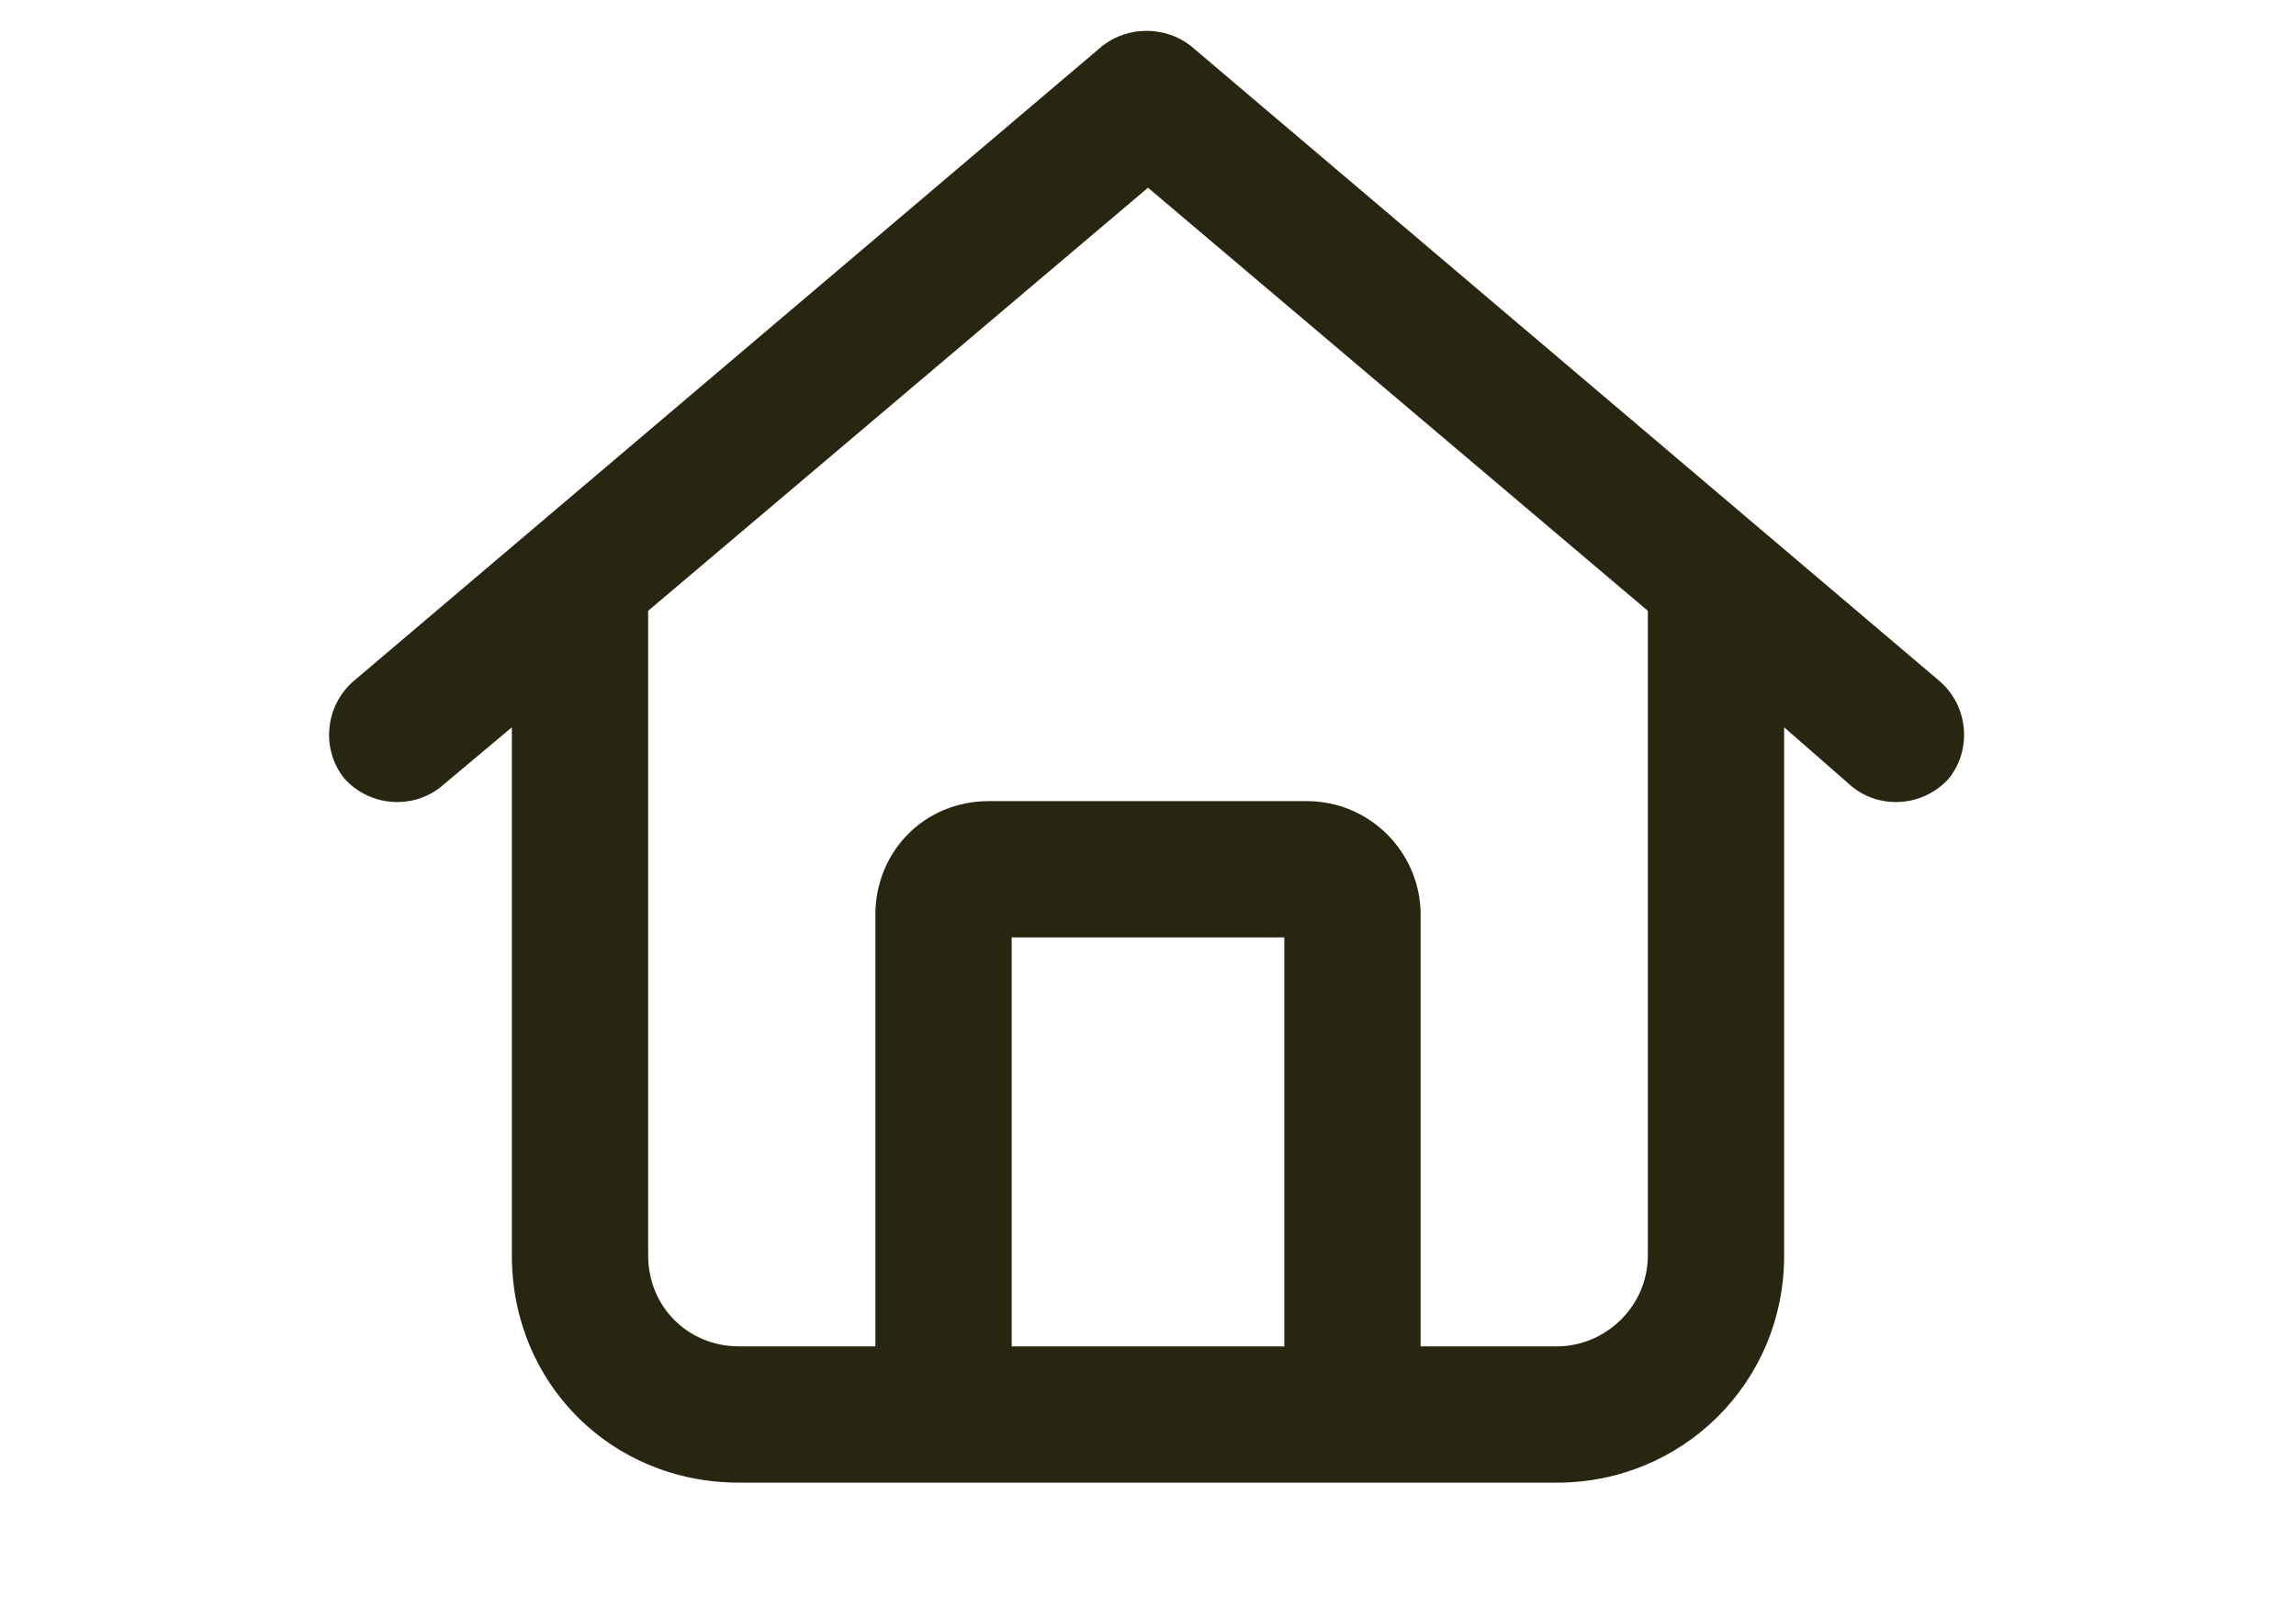 <svg width="30" height="21" viewBox="0 0 30 21" fill="none" xmlns="http://www.w3.org/2000/svg">
<path d="M15.557 0.598L25.354 8.91C25.725 9.244 25.762 9.801 25.465 10.172C25.131 10.543 24.574 10.58 24.203 10.283L23.312 9.504L23.312 16.406C23.312 18.076 21.977 19.375 20.344 19.375L9.656 19.375C7.986 19.375 6.688 18.076 6.688 16.406L6.688 9.504L5.76 10.283C5.389 10.58 4.832 10.543 4.498 10.172C4.201 9.801 4.238 9.244 4.609 8.91L14.406 0.598C14.74 0.338 15.223 0.338 15.557 0.598ZM8.469 16.406C8.469 17.074 8.988 17.594 9.656 17.594L11.438 17.594L11.438 11.953C11.438 11.137 12.068 10.469 12.922 10.469L17.078 10.469C17.895 10.469 18.562 11.137 18.562 11.953L18.562 17.594L20.344 17.594C20.975 17.594 21.531 17.074 21.531 16.406L21.531 7.982L15 2.453L8.469 7.982L8.469 16.406ZM13.219 17.594L16.781 17.594L16.781 12.25L13.219 12.25L13.219 17.594Z" fill="#282610"/>
</svg>
